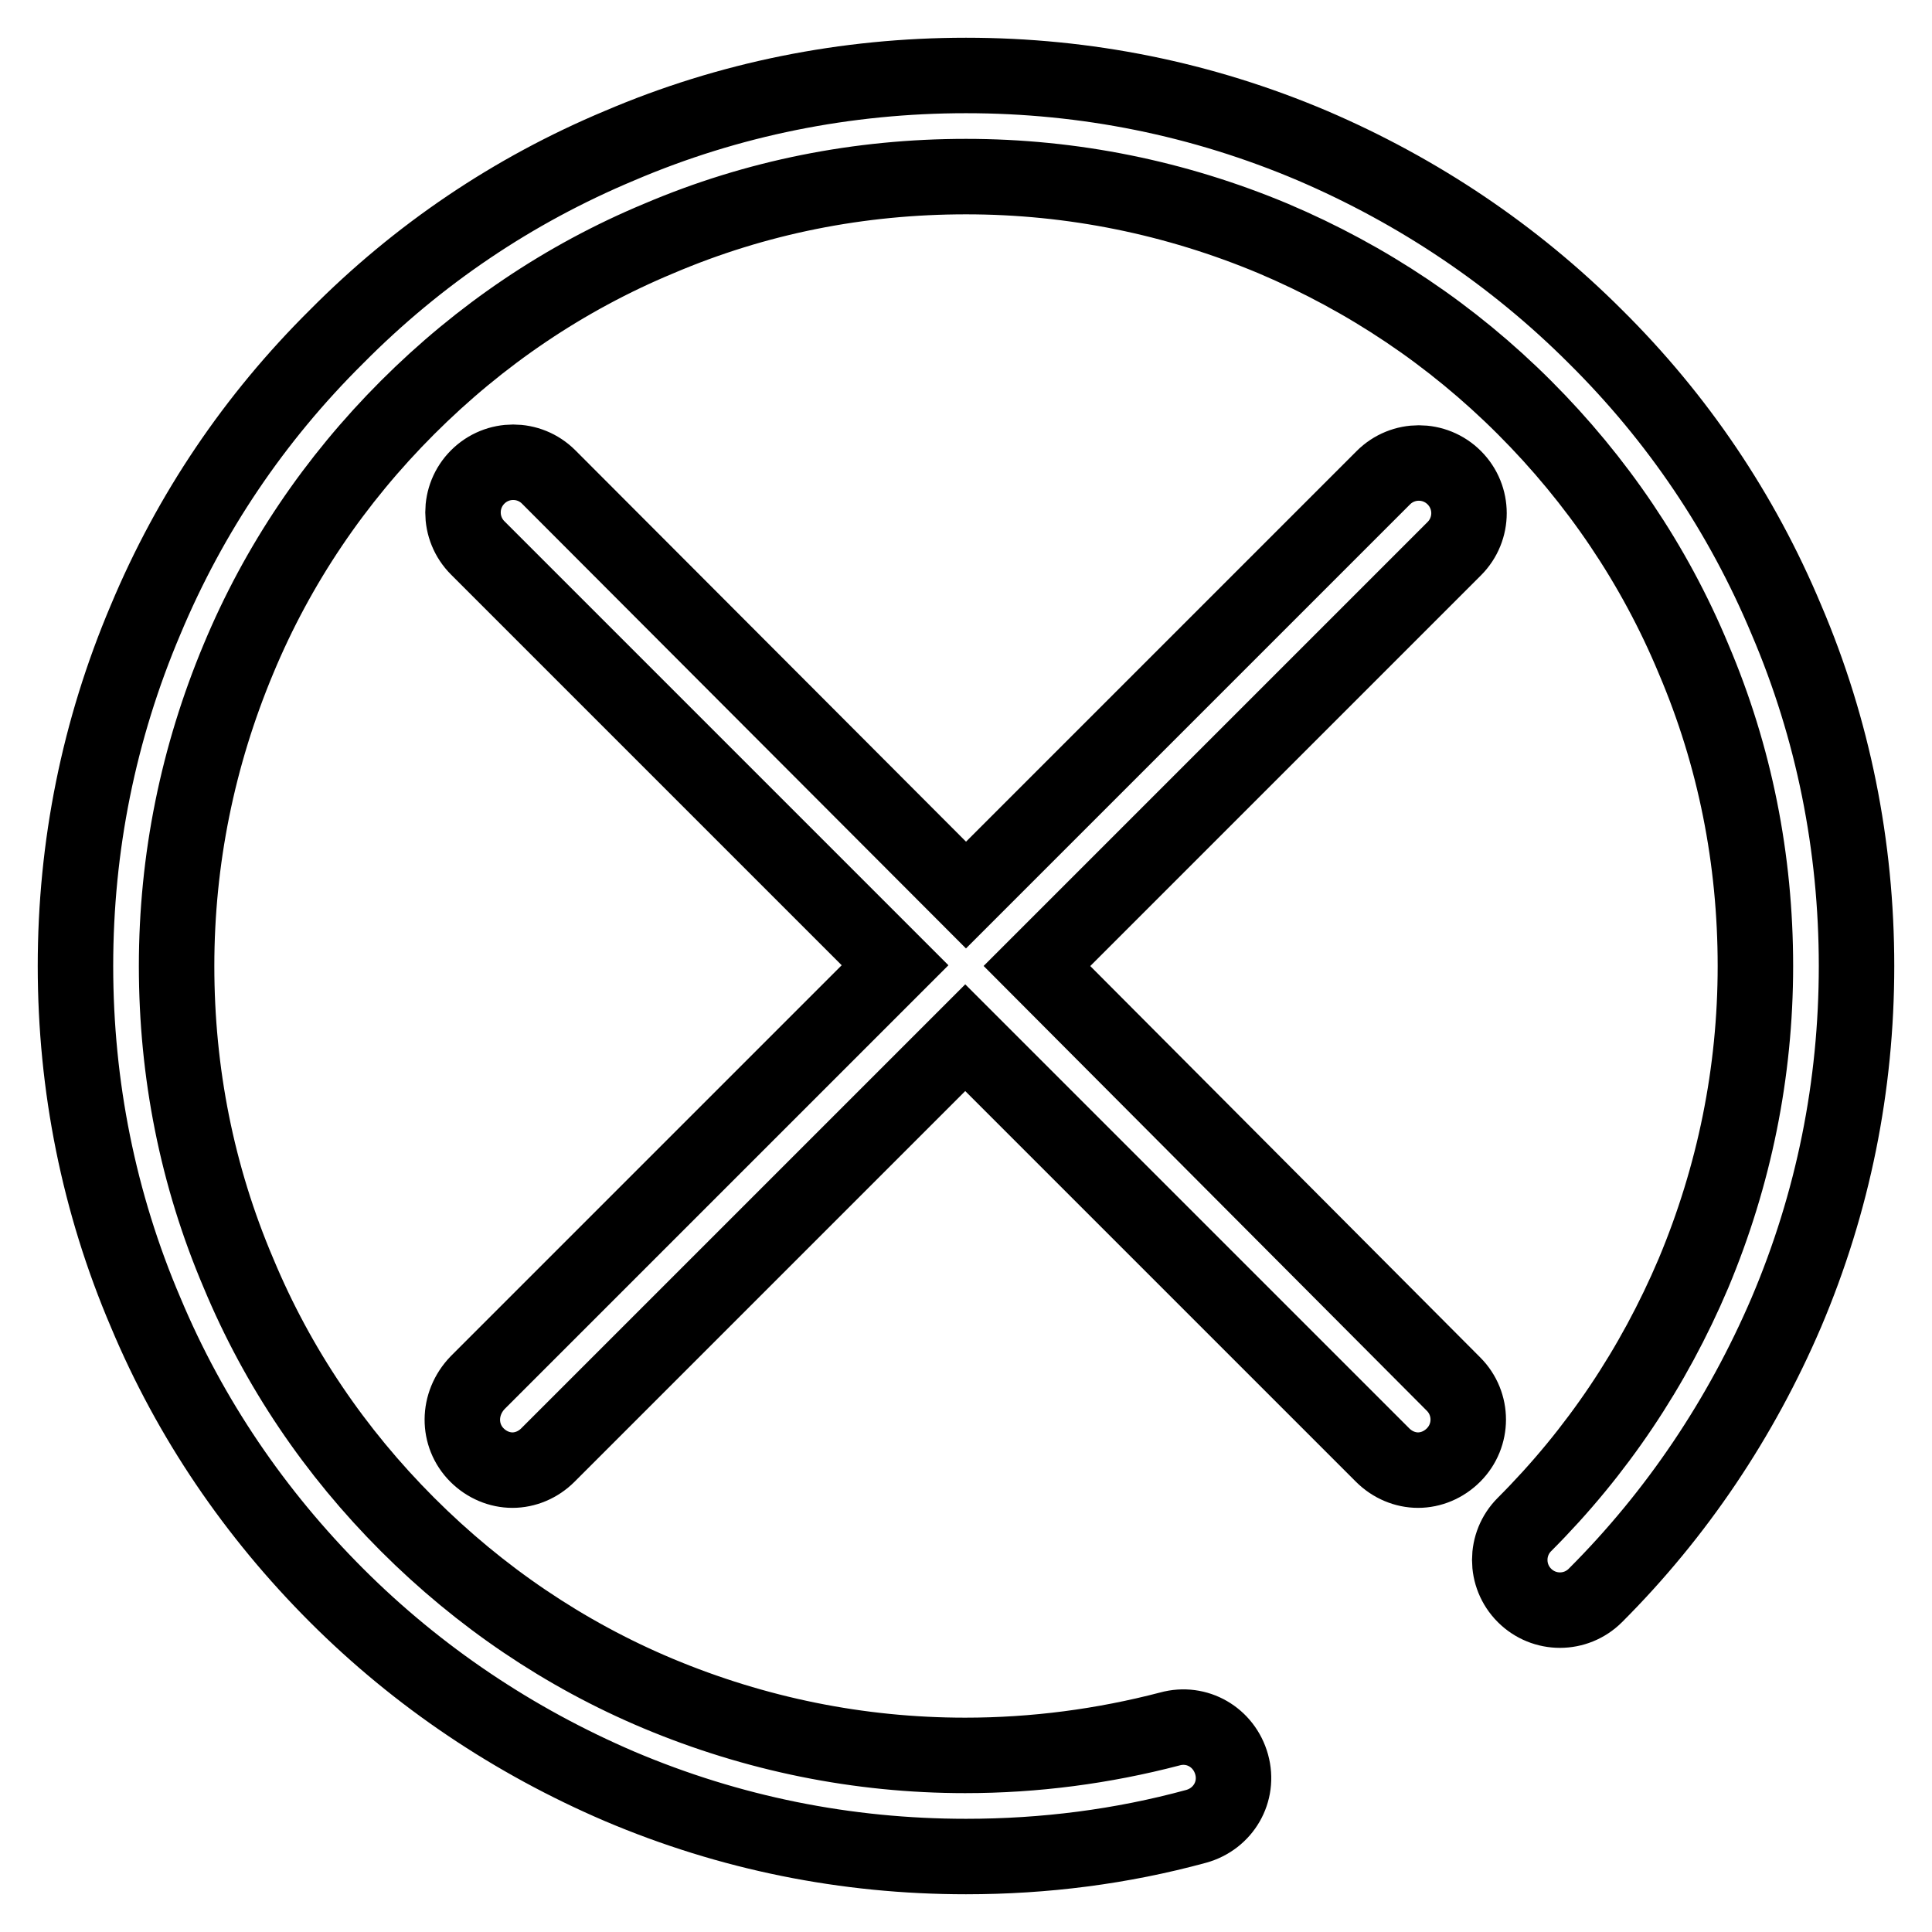 <?xml version="1.0" encoding="utf-8"?>
<!-- Svg Vector Icons : http://www.onlinewebfonts.com/icon -->
<!DOCTYPE svg PUBLIC "-//W3C//DTD SVG 1.1//EN" "http://www.w3.org/Graphics/SVG/1.1/DTD/svg11.dtd">
<svg version="1.1" xmlns="http://www.w3.org/2000/svg" xmlns:xlink="http://www.w3.org/1999/xlink" x="0px" y="0px" viewBox="0 0 256 256" enable-background="new 0 0 256 256" xml:space="preserve">
<g> <path stroke-width="10" fill-opacity="0" stroke="#000000"  d="M63.2,192.8c1.3,1.3,3,2,4.7,2s3.4-0.7,4.7-2l55.3-55.3l55.3,55.3c1.3,1.3,3,2,4.7,2c1.7,0,3.4-0.7,4.7-2 c2.6-2.6,2.6-6.8,0-9.4L137.4,128l55.3-55.3c2.6-2.6,2.6-6.8,0-9.4c-2.6-2.6-6.8-2.6-9.4,0L128,118.6L72.7,63.2 c-2.6-2.6-6.8-2.6-9.4,0c-2.6,2.6-2.6,6.8,0,9.4l55.3,55.3l-55.3,55.3C60.6,186,60.6,190.2,63.2,192.8z M211.4,44.6 c-10.8-10.8-23.5-19.3-37.5-25.3c-14.6-6.2-30-9.3-45.9-9.3c-15.9,0-31.4,3.1-45.9,9.3C68,25.2,55.4,33.7,44.6,44.6 C33.7,55.4,25.2,68,19.3,82.1c-6.2,14.6-9.3,30-9.3,45.9c0,15.9,3.1,31.4,9.3,45.9c5.9,14.1,14.5,26.7,25.3,37.5 c10.8,10.8,23.5,19.3,37.5,25.3c14.6,6.2,30,9.3,45.9,9.3c10.4,0,20.6-1.3,30.5-4c3.6-1,5.7-4.6,4.7-8.2c-1-3.6-4.6-5.7-8.2-4.7 c-8.8,2.3-17.9,3.5-27.1,3.5c-14.1,0-27.8-2.8-40.7-8.2C74.8,219.2,63.6,211.6,54,202s-17.2-20.8-22.4-33.3 c-5.5-12.9-8.2-26.6-8.2-40.7s2.8-27.8,8.2-40.7C36.8,74.8,44.4,63.6,54,54s20.8-17.2,33.3-22.4c12.9-5.5,26.6-8.2,40.7-8.2 s27.8,2.8,40.7,8.2c12.5,5.3,23.7,12.8,33.3,22.4s17.2,20.8,22.4,33.3c5.5,12.9,8.2,26.6,8.2,40.7s-2.8,27.8-8.2,40.7 c-5.3,12.5-12.8,23.7-22.4,33.3c-2.6,2.6-2.6,6.8,0,9.4c2.6,2.6,6.8,2.6,9.4,0c10.8-10.8,19.3-23.5,25.3-37.5 c6.2-14.6,9.3-30,9.3-45.9c0-15.9-3.1-31.4-9.3-45.9C230.8,68,222.3,55.4,211.4,44.6z"/></g>
</svg>